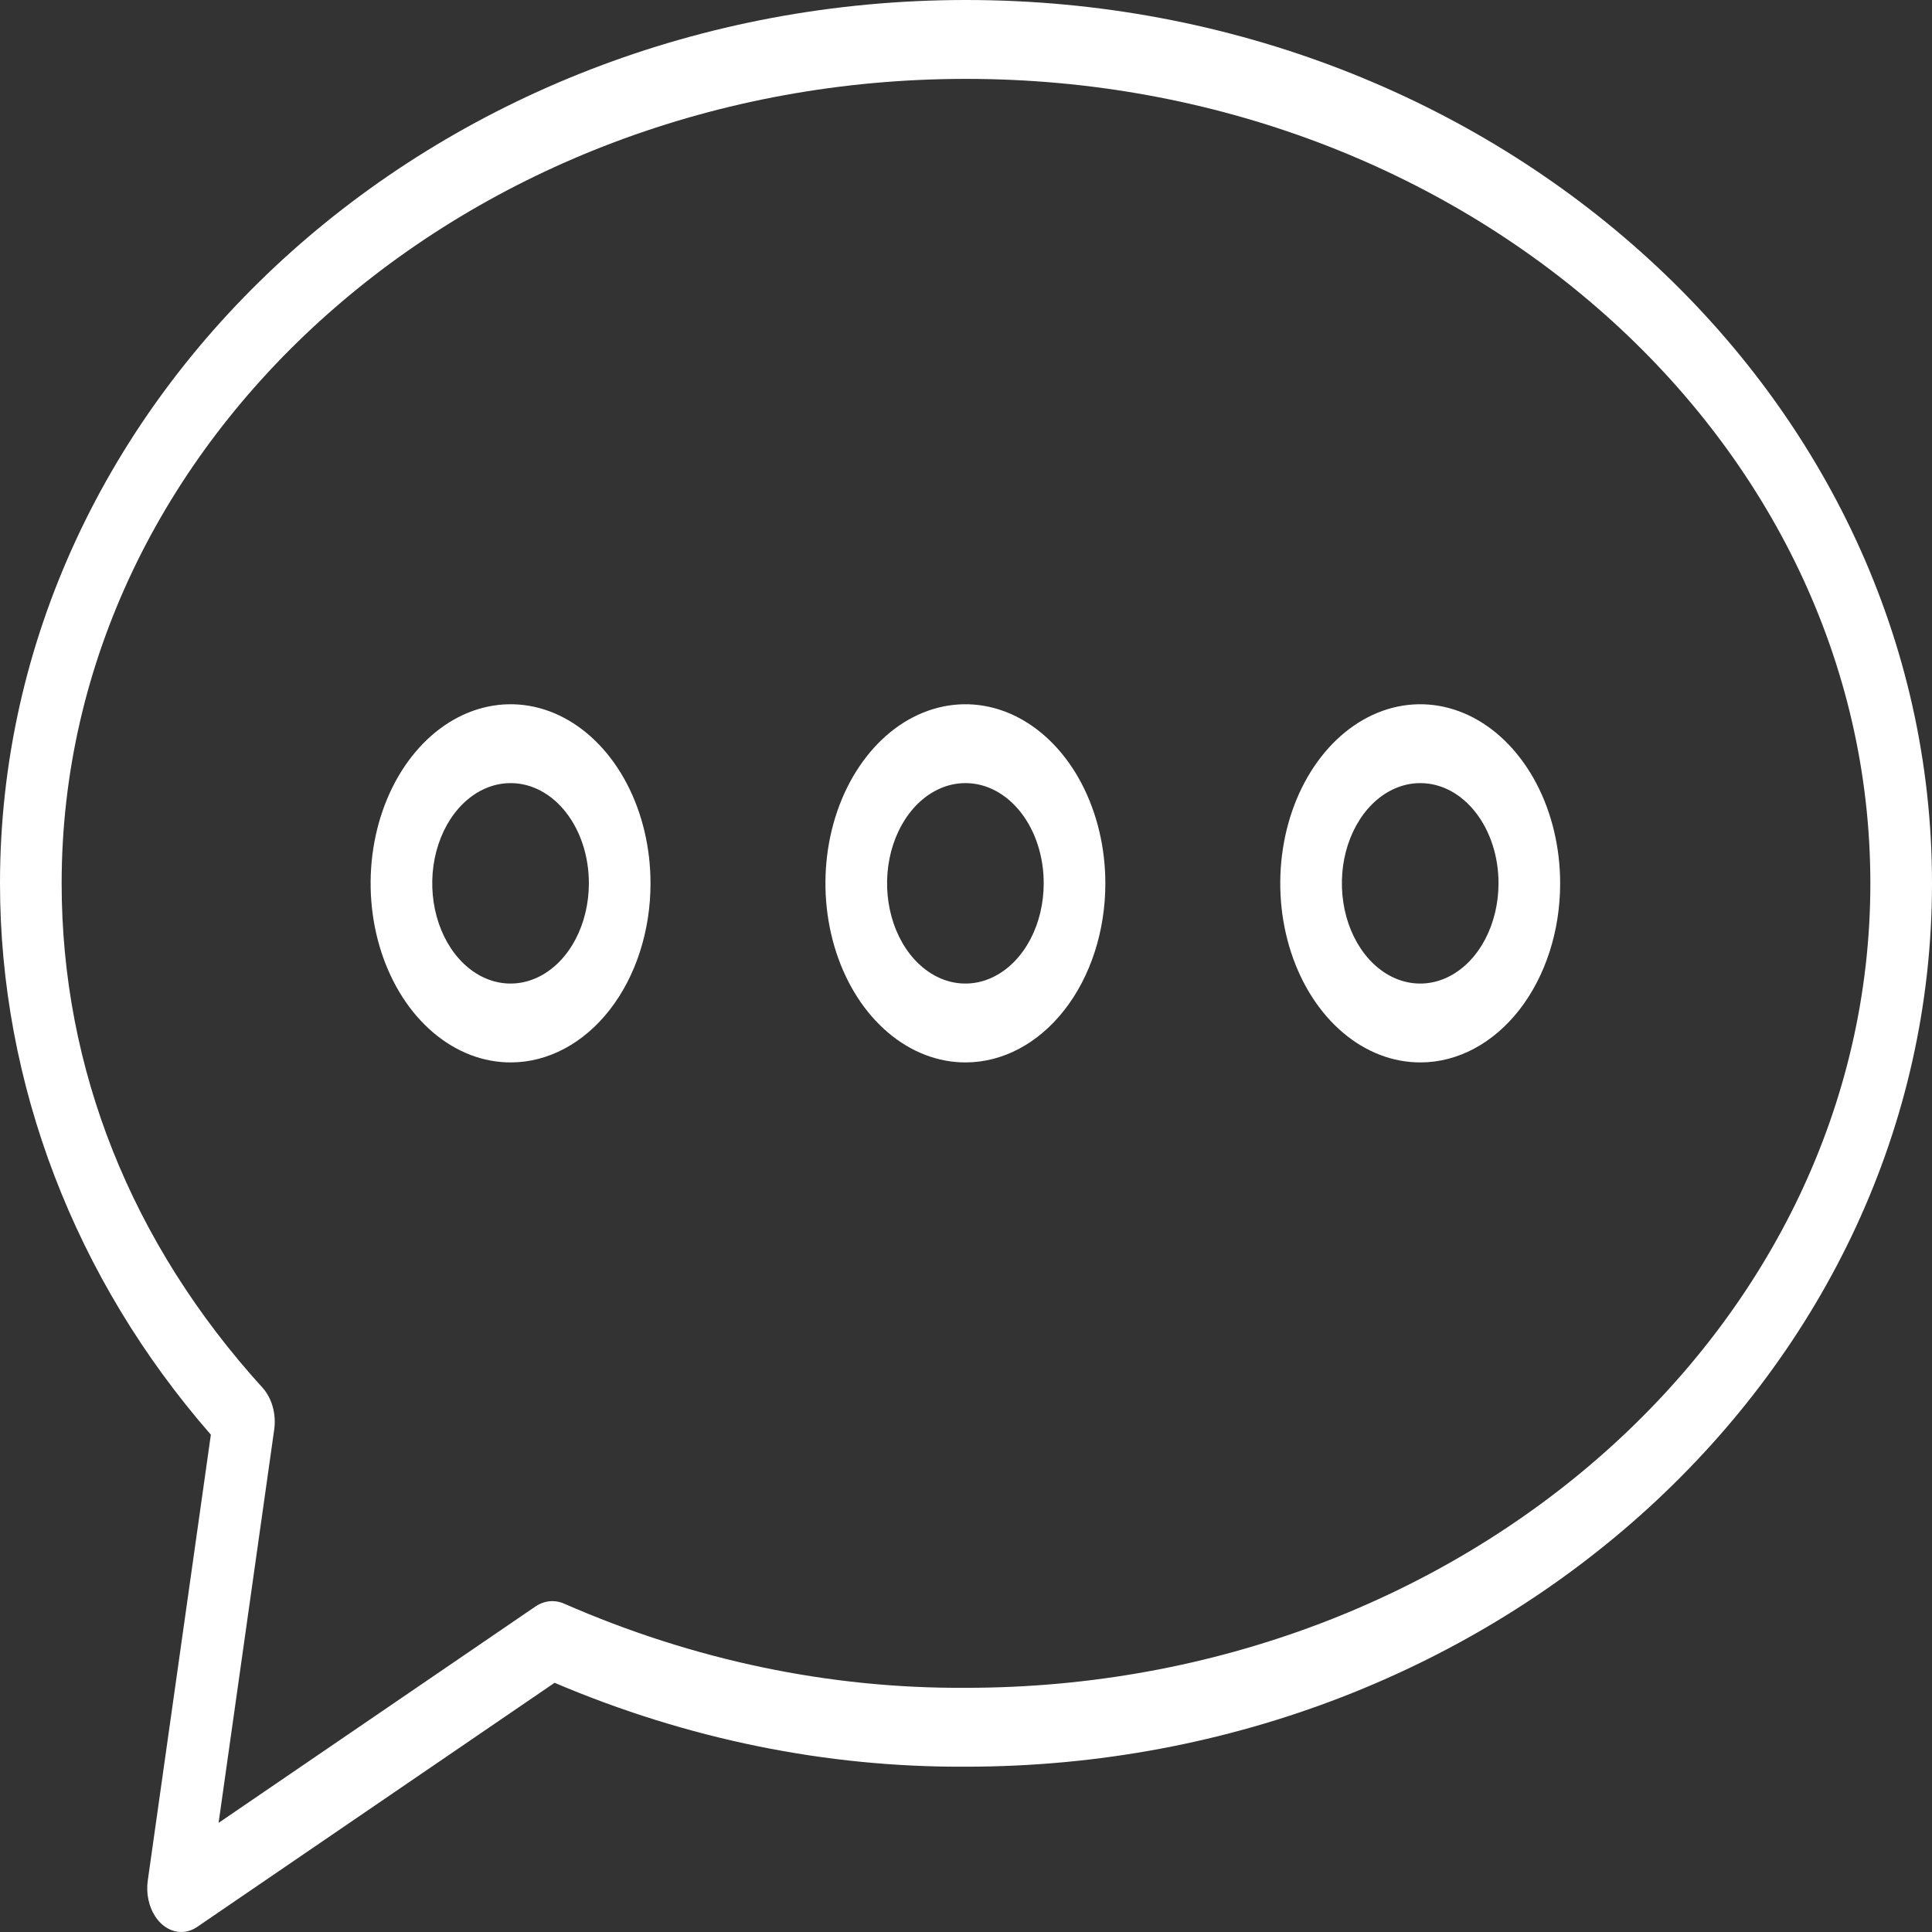<svg width="64" height="64" viewBox="0 0 64 64" fill="none" xmlns="http://www.w3.org/2000/svg">
<rect x="0" y="0" width="64" height="64" fill="#333333" stroke="none"/>
<path d="M6.003 64C5.838 63.999 5.675 63.952 5.526 63.862C5.377 63.772 5.244 63.642 5.139 63.479C5.033 63.317 4.957 63.127 4.915 62.923C4.872 62.719 4.866 62.505 4.895 62.297L6.985 47.526C2.477 42.362 0 35.899 0 29.262C0 13.127 14.355 0 32 0C49.645 0 64 13.127 64 29.262C64 45.397 49.645 58.524 32 58.524C27.369 58.551 22.766 57.613 18.371 55.745L6.536 63.828C6.372 63.941 6.189 64 6.003 64ZM32 2.613C15.481 2.613 2.042 14.567 2.042 29.262C2.042 35.4 4.344 41.179 8.699 45.973C8.851 46.142 8.967 46.358 9.034 46.601C9.102 46.845 9.119 47.106 9.083 47.36L7.241 60.385L17.732 53.221C17.878 53.121 18.039 53.061 18.204 53.044C18.369 53.028 18.535 53.056 18.692 53.125C22.975 54.999 27.473 55.941 32 55.911C48.519 55.911 61.958 43.956 61.958 29.262C61.958 14.567 48.519 2.613 32 2.613Z" fill="white"/>
<path d="M16.933 35.194C16.015 35.199 15.117 34.855 14.352 34.206C13.587 33.557 12.99 32.633 12.636 31.549C12.282 30.466 12.187 29.272 12.364 28.119C12.541 26.967 12.981 25.908 13.628 25.076C14.276 24.243 15.102 23.676 16.002 23.445C16.901 23.214 17.835 23.33 18.683 23.778C19.531 24.227 20.256 24.987 20.767 25.963C21.277 26.939 21.549 28.087 21.549 29.262C21.55 30.831 21.065 32.337 20.2 33.449C19.334 34.561 18.159 35.189 16.933 35.194ZM16.933 25.942C16.419 25.937 15.915 26.127 15.486 26.489C15.057 26.85 14.721 27.367 14.522 27.973C14.322 28.579 14.268 29.248 14.366 29.893C14.464 30.539 14.709 31.133 15.071 31.6C15.433 32.067 15.895 32.386 16.399 32.516C16.903 32.646 17.426 32.582 17.901 32.331C18.376 32.081 18.782 31.655 19.069 31.109C19.354 30.562 19.507 29.919 19.507 29.262C19.509 28.385 19.239 27.543 18.756 26.921C18.274 26.298 17.618 25.946 16.933 25.942Z" fill="white"/>
<path d="M31.999 35.194C31.082 35.199 30.183 34.855 29.418 34.206C28.653 33.557 28.056 32.633 27.702 31.549C27.348 30.466 27.254 29.272 27.43 28.119C27.607 26.967 28.047 25.908 28.695 25.076C29.342 24.243 30.168 23.676 31.068 23.445C31.968 23.214 32.901 23.33 33.749 23.778C34.598 24.227 35.323 24.987 35.833 25.963C36.343 26.939 36.616 28.087 36.616 29.262C36.617 30.831 36.132 32.337 35.266 33.449C34.401 34.561 33.226 35.189 31.999 35.194ZM31.999 25.942C31.485 25.937 30.982 26.127 30.553 26.489C30.123 26.851 29.788 27.367 29.588 27.974C29.389 28.58 29.335 29.248 29.433 29.894C29.531 30.54 29.776 31.133 30.138 31.6C30.5 32.067 30.963 32.386 31.466 32.516C31.97 32.646 32.493 32.582 32.968 32.331C33.443 32.081 33.85 31.655 34.136 31.109C34.422 30.562 34.574 29.919 34.574 29.262C34.576 28.385 34.306 27.543 33.823 26.92C33.34 26.298 32.684 25.946 31.999 25.942Z" fill="white"/>
<path d="M47.066 35.194C46.148 35.199 45.25 34.855 44.485 34.206C43.72 33.557 43.123 32.633 42.769 31.549C42.415 30.466 42.32 29.272 42.497 28.119C42.673 26.967 43.114 25.908 43.761 25.076C44.409 24.243 45.235 23.676 46.135 23.445C47.034 23.214 47.968 23.33 48.816 23.778C49.664 24.227 50.389 24.987 50.9 25.963C51.41 26.939 51.682 28.087 51.682 29.262C51.683 30.831 51.198 32.337 50.333 33.449C49.467 34.561 48.292 35.189 47.066 35.194ZM47.066 25.942C46.552 25.937 46.048 26.127 45.619 26.489C45.19 26.85 44.854 27.367 44.654 27.973C44.455 28.579 44.401 29.248 44.499 29.893C44.596 30.539 44.842 31.133 45.204 31.6C45.566 32.067 46.028 32.386 46.532 32.516C47.036 32.646 47.559 32.582 48.034 32.331C48.509 32.081 48.915 31.655 49.201 31.109C49.487 30.562 49.64 29.919 49.64 29.262C49.642 28.385 49.372 27.543 48.889 26.921C48.407 26.298 47.751 25.946 47.066 25.942Z" fill="white"/>
</svg>
